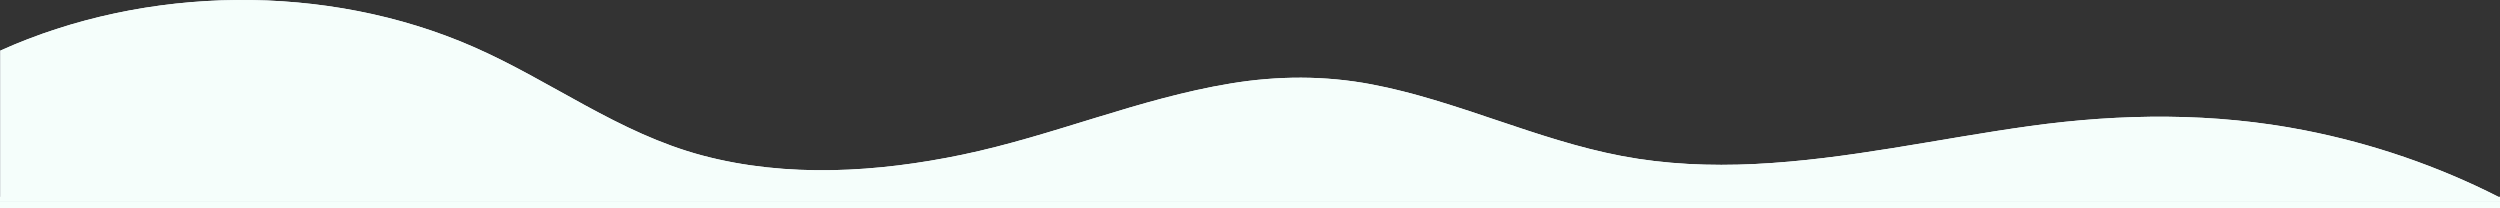 <?xml version="1.0" encoding="UTF-8"?><svg id="contents" xmlns="http://www.w3.org/2000/svg" viewBox="0 0 1920 160"><rect x="0" y="0" width="1920" height="160" fill="#333333" stroke="none"/><defs><style>.cls-1{fill:#f5fefb;}.cls-2{fill:#f2f9ff;}</style></defs><rect class="cls-2" y="155" width="1920" height="800"/><path class="cls-2" d="M0,151.21h.25V38.86c111.97-50.34,250.43-52.26,363.23-2.91,59.79,26.15,111.44,66.32,176.04,83.49,64.87,17.25,134.42,12.95,199.59-.64,69.93-14.59,135.52-43.12,206.29-54.73,35.94-5.9,72.08-6.08,107.88.7,32.63,6.18,63.96,16.73,95.11,27.2,31.84,10.71,63.83,21.54,97.18,27.86,33.51,6.35,67.9,7.79,102.04,6.14,71.36-3.46,140.95-19.44,211.37-29.16,70.55-9.74,141.14-10.43,211.13,3.29,52.1,10.22,102.21,27.46,148.53,50.97v.13h1.38v3.79H0v-3.79Z"/><rect class="cls-1" y="155" width="1920" height="800"/><path class="cls-1" d="M0,151.21h.25V38.86c111.97-50.34,250.43-52.26,363.23-2.91,59.79,26.15,111.44,66.32,176.04,83.49,64.87,17.25,134.42,12.95,199.59-.64,69.93-14.59,135.52-43.12,206.29-54.73,35.94-5.9,72.08-6.08,107.88.7,32.63,6.18,63.96,16.73,95.11,27.2,31.84,10.71,63.83,21.54,97.18,27.86,33.51,6.35,67.9,7.79,102.04,6.14,71.36-3.46,140.95-19.44,211.37-29.16,70.55-9.74,141.14-10.43,211.13,3.29,52.1,10.22,102.21,27.46,148.53,50.97v.13h1.38v3.79H0v-3.79Z"/></svg>